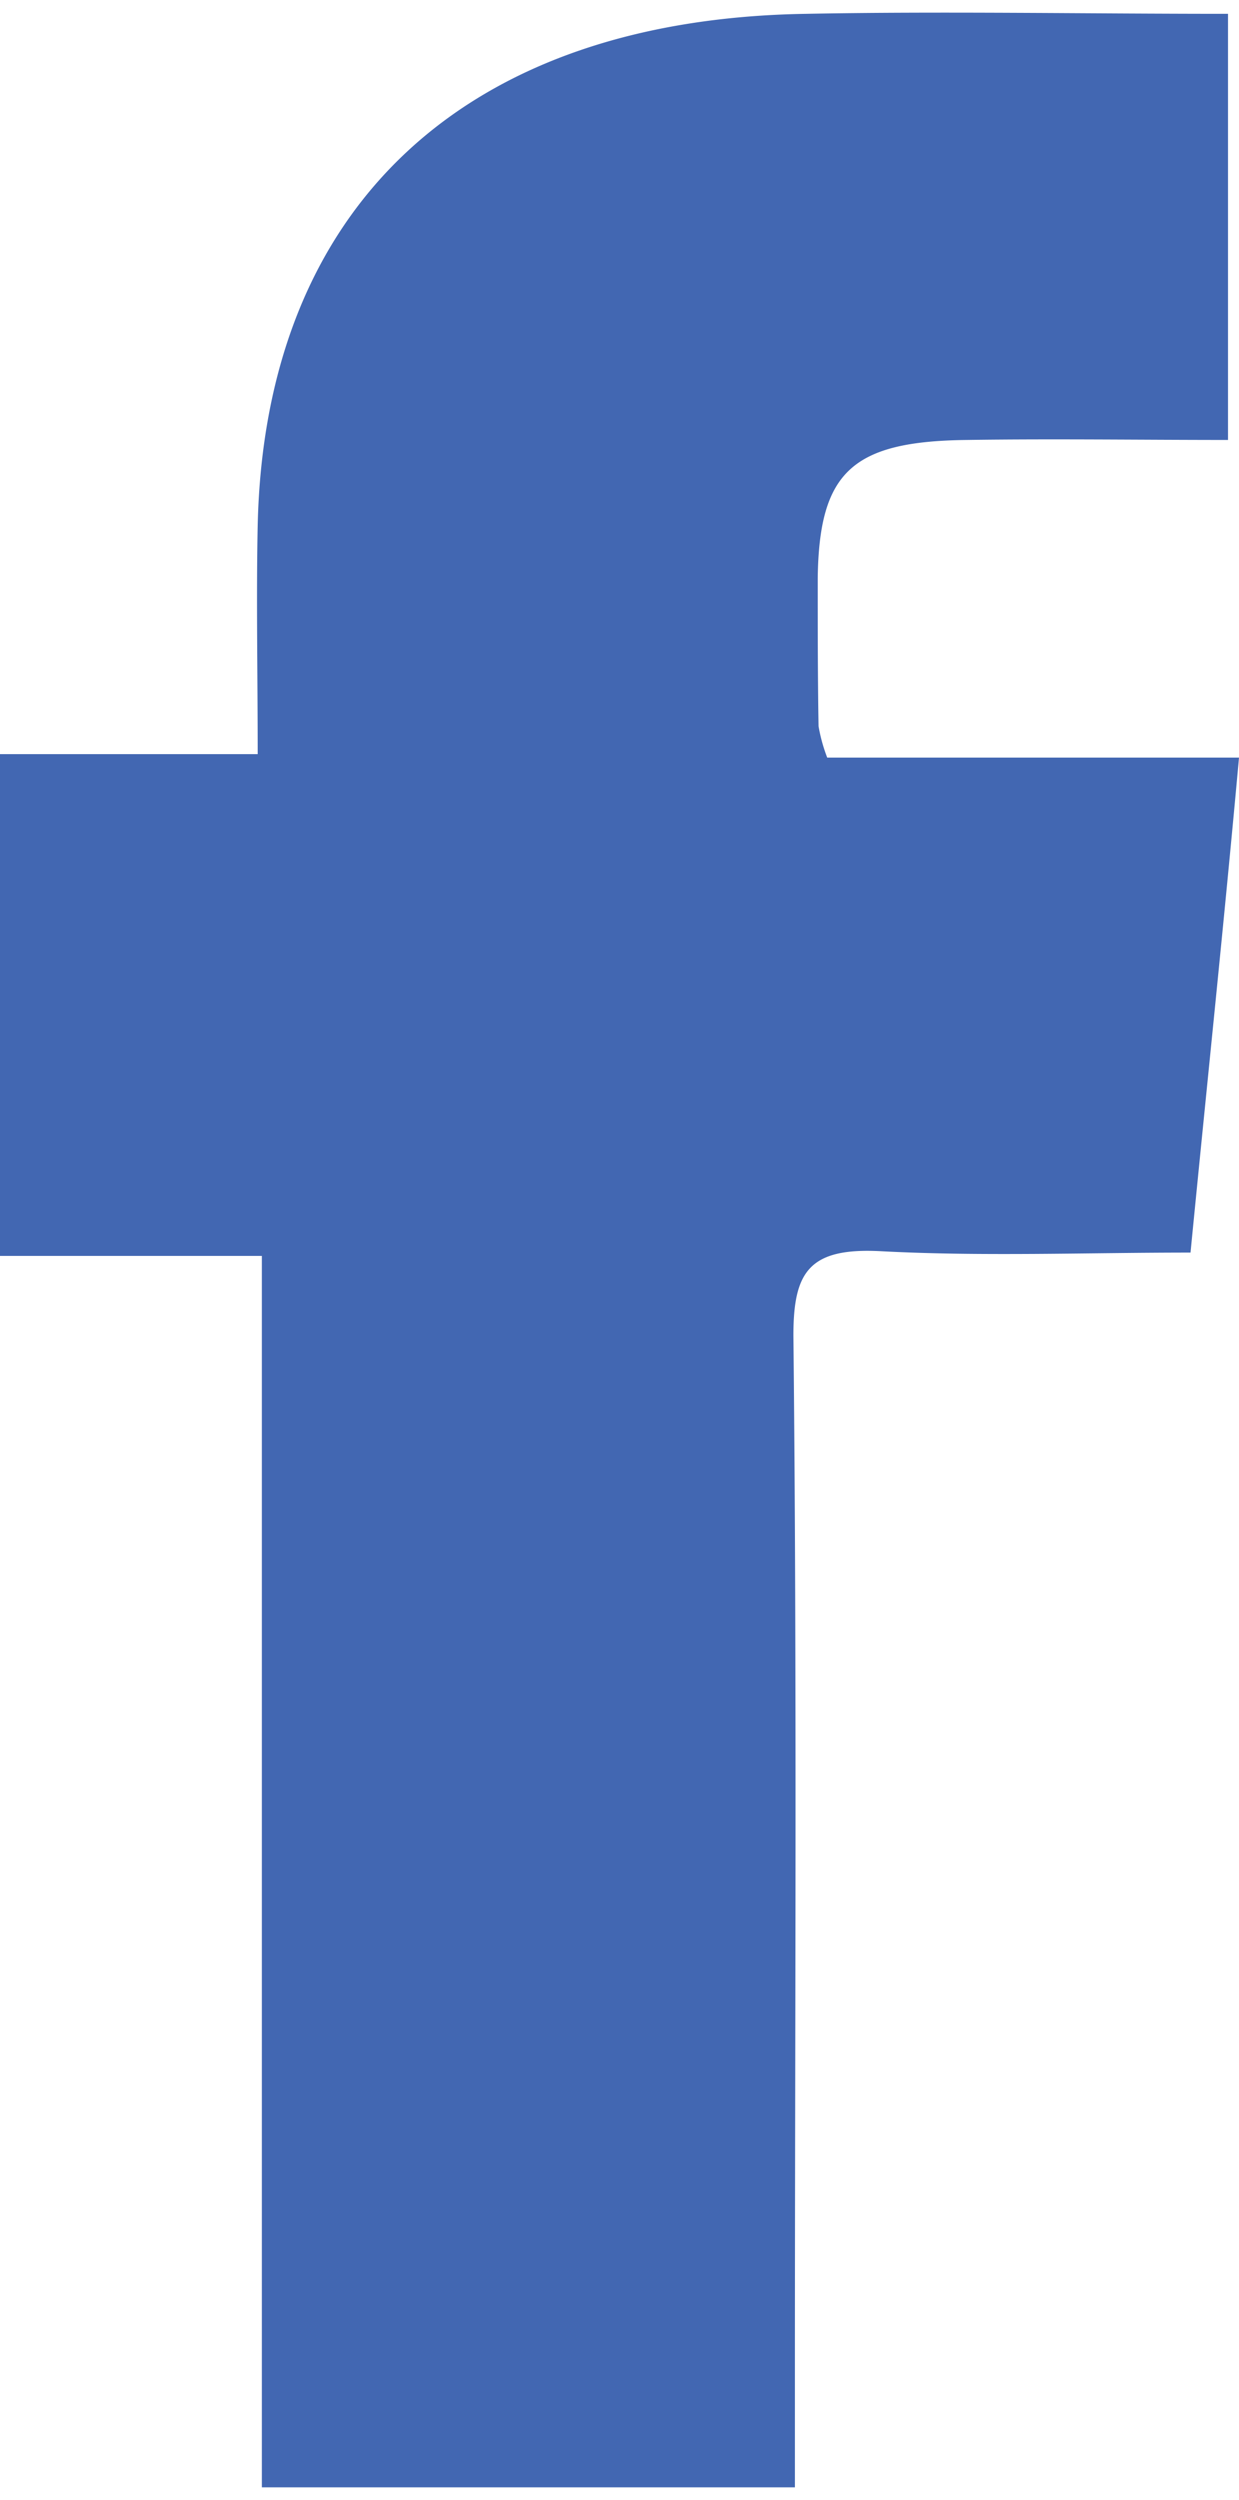 <svg id="Layer_1" height="150" data-name="Layer 1" xmlns="http://www.w3.org/2000/svg" viewBox="0 0 74.38 148.5"><defs><style>.cls-1{fill:#4267b2;}</style></defs><path class="cls-1" d="M4.53,45H20c0-4.89-.09-9.31,0-13.72C20.42,12.14,32.45.9,52.92.58c8.32-.16,16.63,0,25.33,0V26.15c-5.2,0-10.45-.08-15.7,0-6.87.08-8.84,1.93-8.93,8.27,0,3,0,5.94.05,8.91a9.93,9.93,0,0,0,.52,1.88H78.91C78,55.21,77,64.68,76,74.91c-6.3,0-12.42.24-18.55-.08-4.37-.24-5.29,1.25-5.29,5.06.22,20.59.09,41.22.09,61.81V149h-32V75.11H4.53Z" transform="translate(-4.53 -0.5)"/></svg>